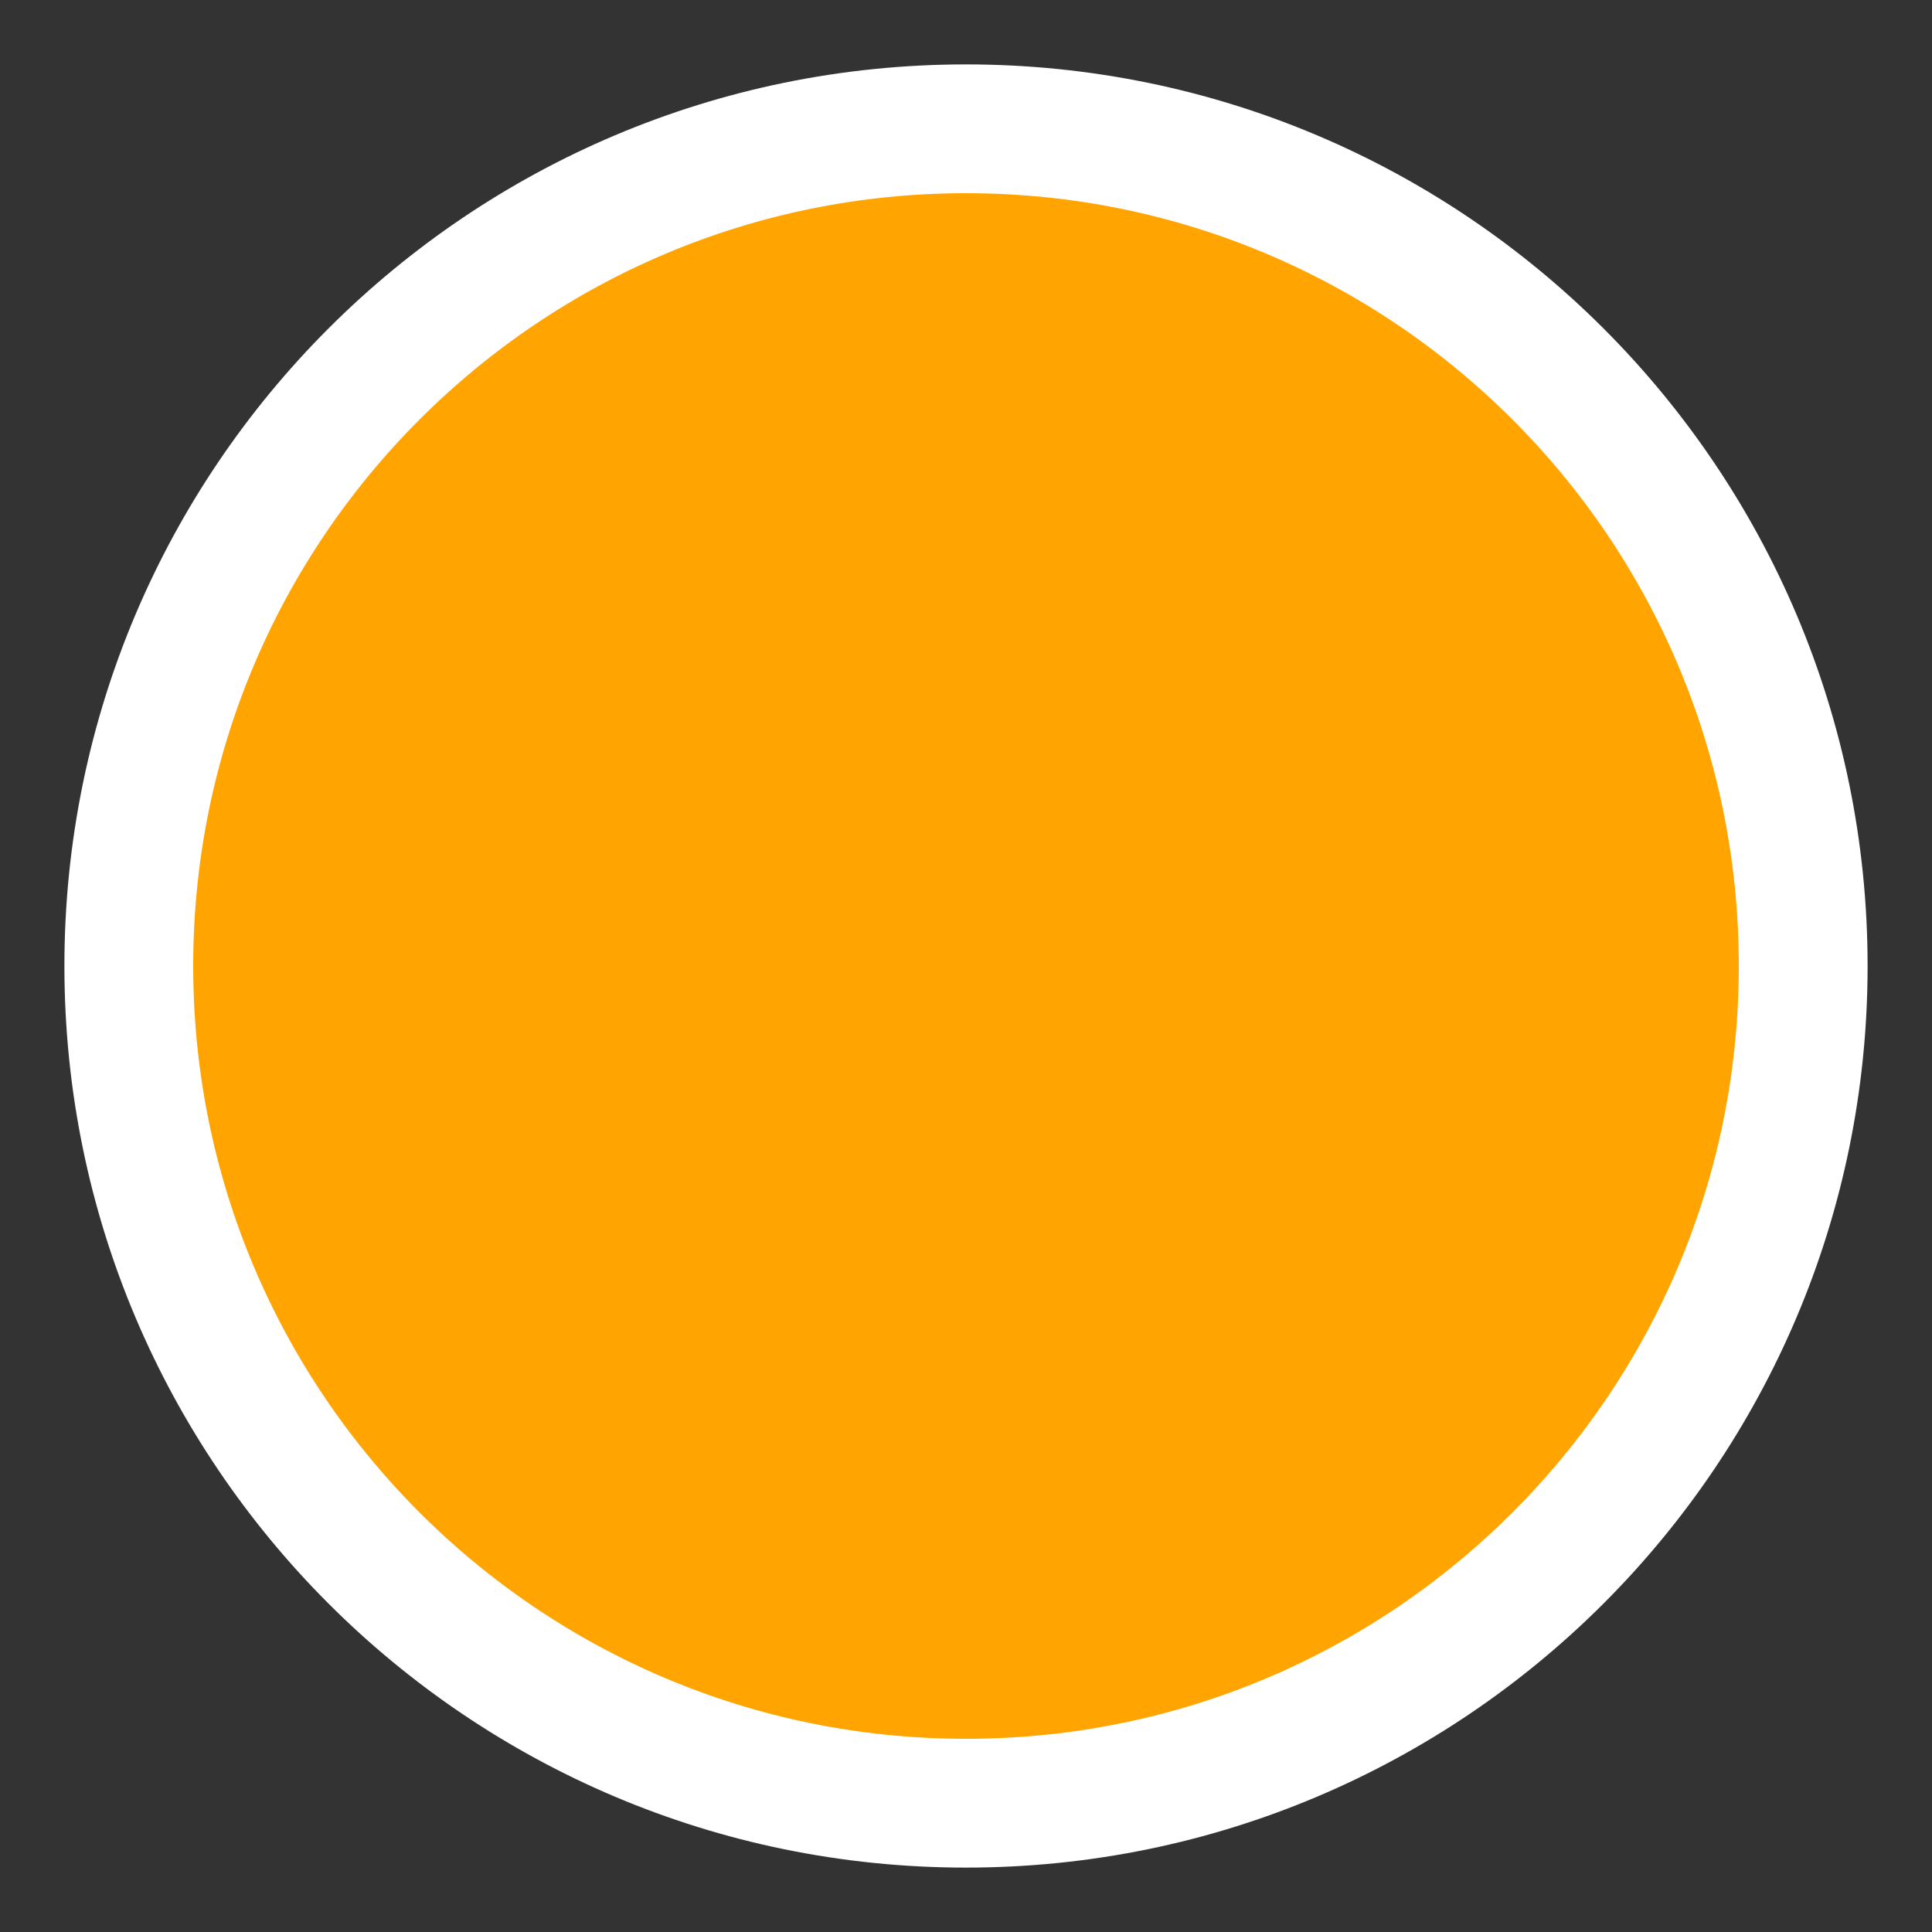 <?xml version="1.0" encoding="utf-8"?>
<!-- Generator: Adobe Illustrator 24.0.0, SVG Export Plug-In . SVG Version: 6.00 Build 0)  -->
<svg version="1.1" id="circle-15" xmlns="http://www.w3.org/2000/svg" xmlns:xlink="http://www.w3.org/1999/xlink" x="0px" y="0px"
	 width="15px" height="15px" viewBox="0 0 15 15" enable-background="new 0 0 15 15" xml:space="preserve">
<rect x="0" y="0" width="15" height="15" fill="#333333" stroke="none"/>
<path fill="#FFA400" stroke="#FFFFFF" stroke-miterlimit="10" d="M14,7.5c0,3.59-2.91,6.5-6.5,6.5S1,11.09,1,7.5
	S3.91,1,7.5,1S14,3.91,14,7.5z"/>
</svg>
